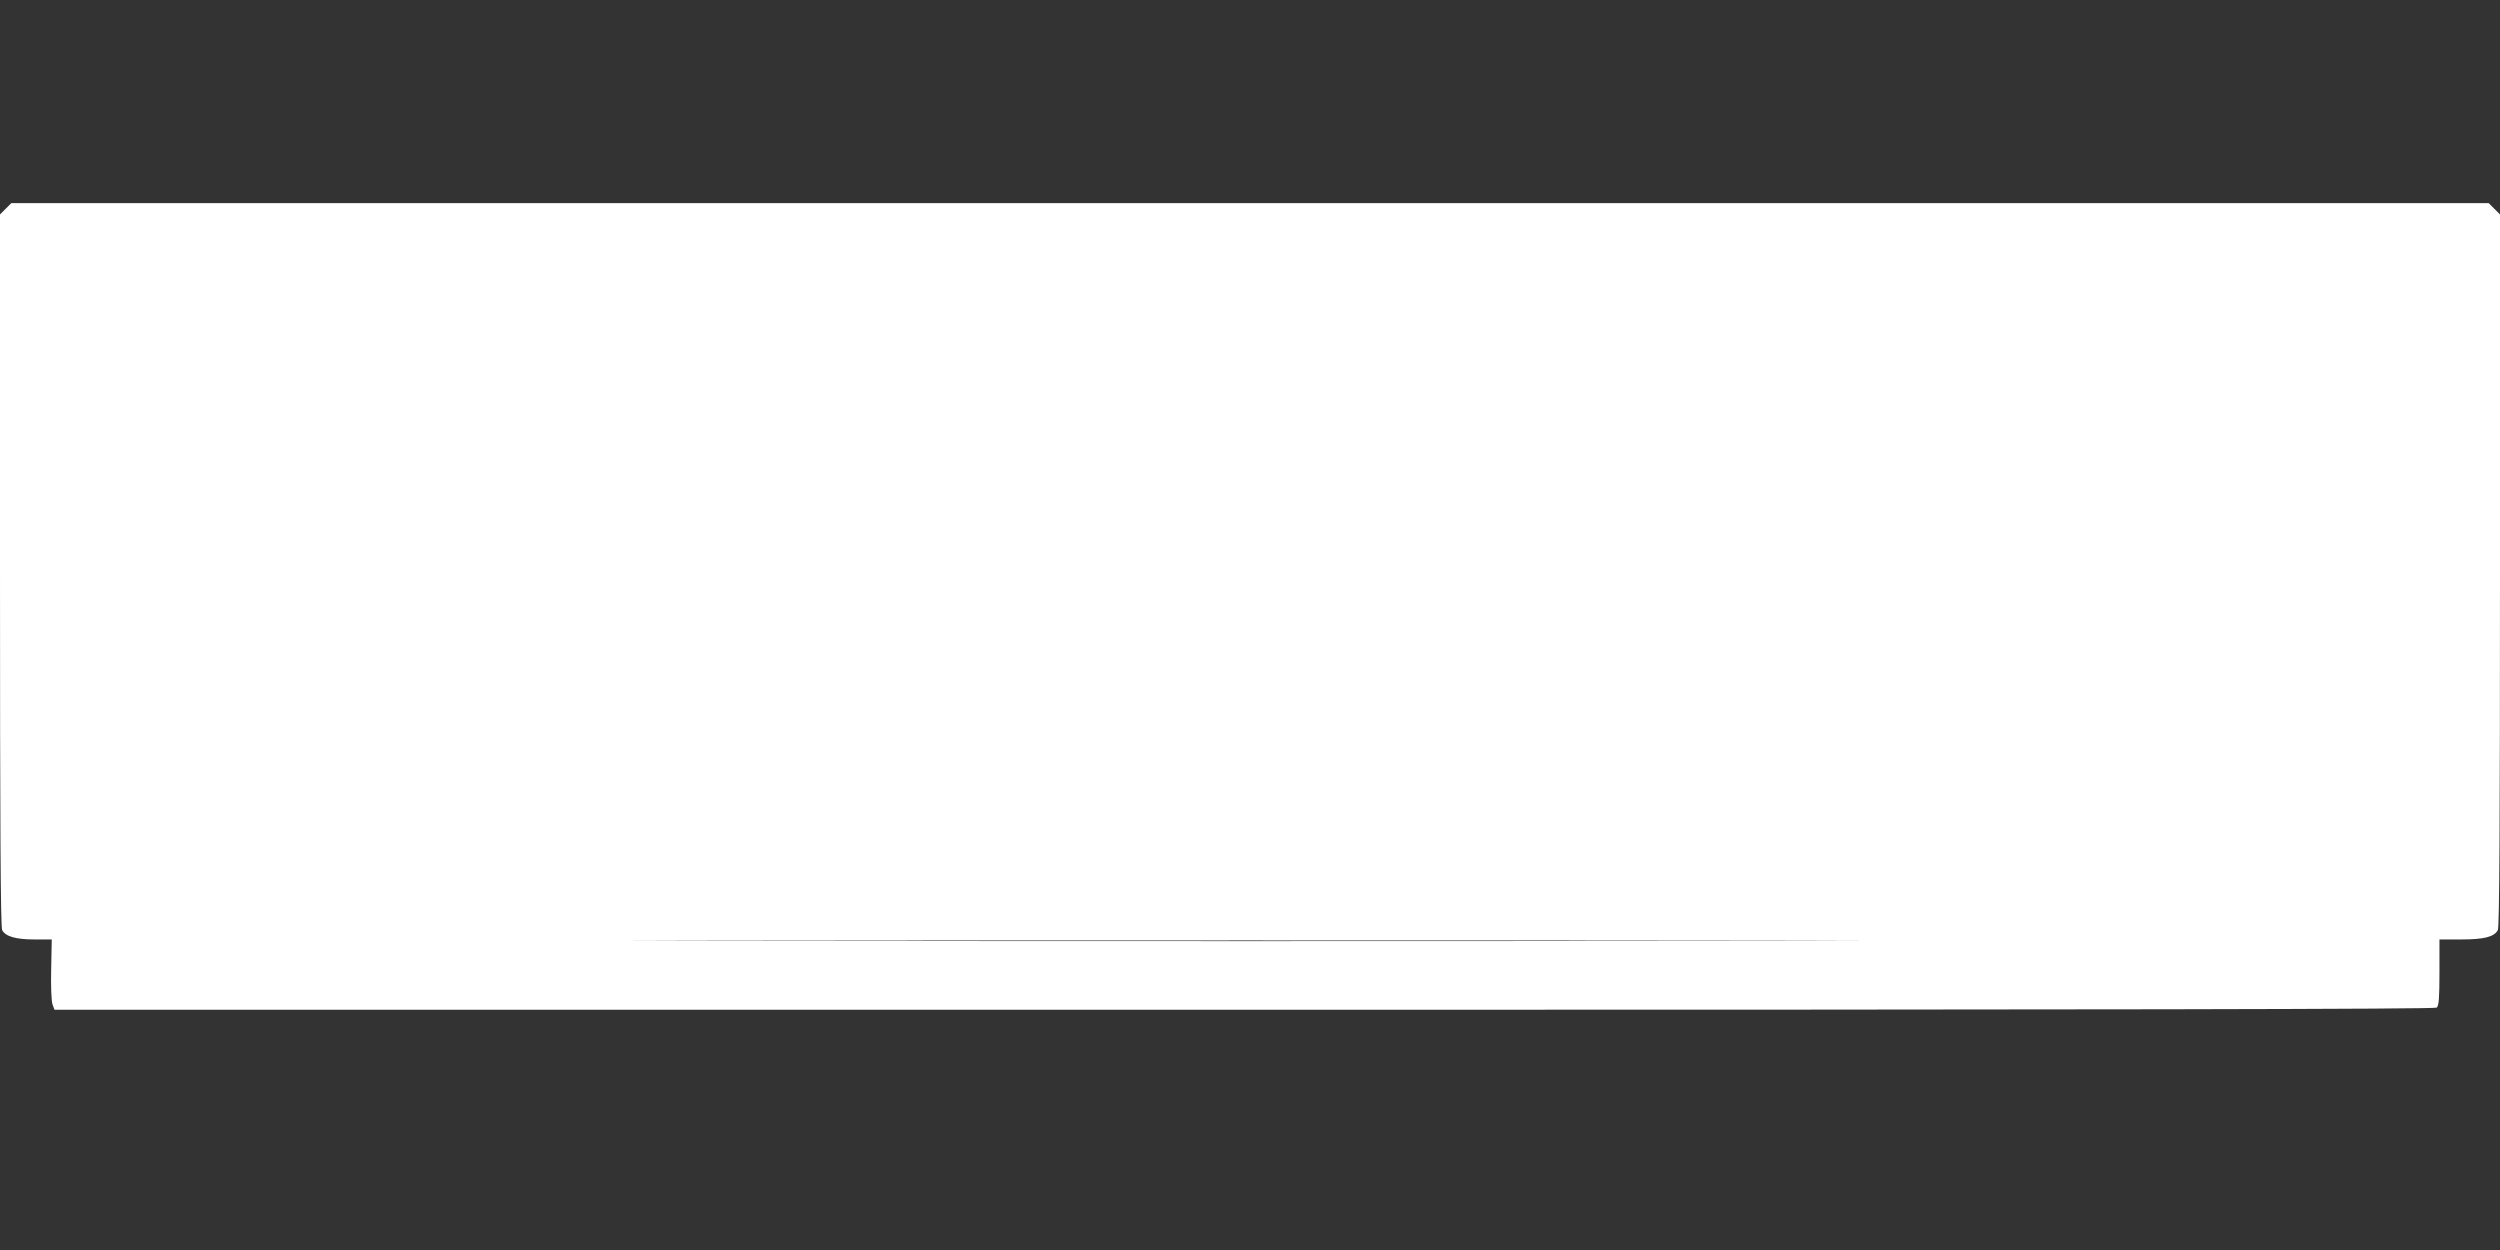 <?xml version="1.0" standalone="no"?>
<!DOCTYPE svg PUBLIC "-//W3C//DTD SVG 20010904//EN"
 "http://www.w3.org/TR/2001/REC-SVG-20010904/DTD/svg10.dtd">
<svg version="1.0" xmlns="http://www.w3.org/2000/svg"
 width="1280pt" height="640pt" viewBox="0 0 1280 640"
 preserveAspectRatio="xMidYMid meet">
<rect x="0" y="0" width="1280" height="640" fill="#333333" stroke="none"/>
<g transform="translate(0,640) scale(0.1,-0.1)"
fill="#ffffff" stroke="none">
<path d="M29 5331 l-29 -29 0 -1822 c0 -1286 3 -1827 11 -1842 17 -33 71 -48
166 -48 l88 0 -3 -153 c-2 -89 1 -163 7 -180 l10 -27 6092 0 c4484 0 6096 3
6105 11 11 9 14 51 14 180 l0 169 110 0 c119 0 170 13 189 48 8 15 11 556 11
1842 l0 1822 -29 29 -29 29 -6342 0 -6342 0 -29 -29z m8898 -3748 c-1401 -2
-3693 -2 -5095 0 -1401 1 -254 2 2548 2 2802 0 3949 -1 2547 -2z"/>
</g>
</svg>
